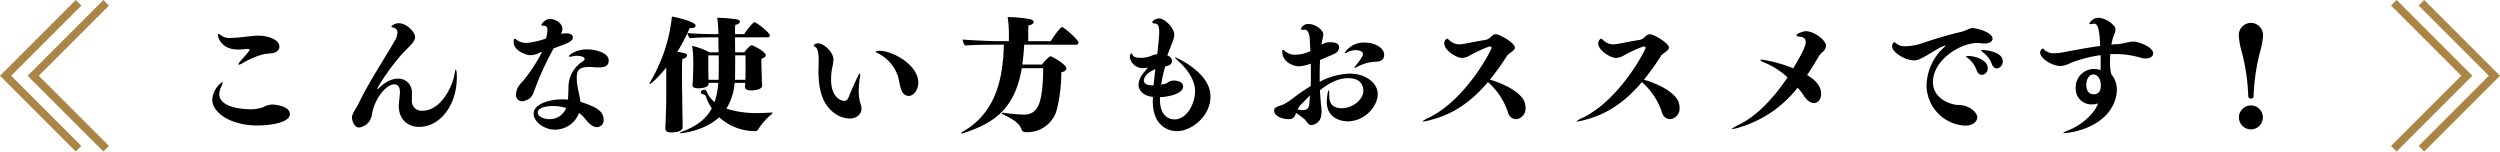 <svg xmlns="http://www.w3.org/2000/svg" width="633.829" height="38.415" viewBox="0 0 633.829 38.415">
  <g id="グループ_475" data-name="グループ 475" transform="translate(-366.085 -5390.293)">
    <path id="パス_3802" data-name="パス 3802" d="M-254.368-18.784h.192c.384,0,.544.032.544.16,0,.256-.352.7-2.08,2.624-.512.576-.768.96-.768,1.12a.085.085,0,0,0,.1.1,3.858,3.858,0,0,0,1.184-.544,20.777,20.777,0,0,1,4.672-2.016c.928-.288,2.08-.256,2.944-.448,1.024-.256,1.5-.9,1.5-1.6,0-1.856-3.072-2.784-5.344-2.784a18.1,18.1,0,0,0-1.824.128c-1.024.1-2.24.256-3.232.352-.512.032-1.216.1-1.92.1a3.854,3.854,0,0,1-2.144-.416,2.561,2.561,0,0,0-.992-.576c-.128,0-.16.1-.16.224s.512,3.712,5.152,3.712a8.688,8.688,0,0,0,.928-.032ZM-243.424-2.3c0-1.824-3.136-2.4-4.512-2.4a5.03,5.03,0,0,0-2.272.672,9.871,9.871,0,0,1-3.68.512c-.256,0-7.424-.1-7.424-3.808a4.329,4.329,0,0,1,.448-1.824,3.681,3.681,0,0,0,.384-1.12c0-.1-.032-.128-.1-.128A5.962,5.962,0,0,0-263.1-6.016c0,3.552,4.928,6.624,11.424,6.624C-248.416.608-243.424-.1-243.424-2.3Zm27.9-5.632v.32c-.288,2.944-.288,2.976-.288,3.2,0,3.616,2.4,5.376,5.184,5.376,5.088,0,9.536-5.248,9.536-12.64,0-1.792-.256-1.888-.288-1.888-.064,0-.16.288-.256.928-.448,3.168-3.424,9.5-8.16,9.5a2.43,2.43,0,0,1-2.688-2.656V-7.776A3.4,3.4,0,0,0-216-11.264c-.96,0-2.72.288-4.8,2.368-.16.128-.352.288-.448.288a.031.031,0,0,1-.032-.032c0-.544,4.352-7.1,7.36-9.984,1.184-1.152,2.24-2.144,2.24-3.2,0-1.184-2.048-3.488-4.128-3.488a2.318,2.318,0,0,0-1.888.832c0,.128.192.224.416.256a1.228,1.228,0,0,1,1.12,1.312,3.948,3.948,0,0,1-.64,1.984c-3.136,5.408-6.624,10.592-9.248,16.064-.448.96-1.632,2.432-1.632,3.424,0,.96.64,2.56,1.76,2.56a3.735,3.735,0,0,0,3.3-3.392c.832-4.32,3.744-7.552,5.664-7.552C-216.064-9.824-215.52-9.152-215.52-7.936Zm38.976-11.008c1.248-.48,2.5-.928,3.04-1.152,1.376-.576,1.824-1.056,1.824-1.6,0-.832-.736-1.056-1.728-1.056a5.424,5.424,0,0,0-.7.032,2.093,2.093,0,0,0-.576.128,3.205,3.205,0,0,0,.352-1.28c0-1.76-2.3-2.56-3.072-2.56a2.711,2.711,0,0,0-2.272,1.568c0,.128.224.16.448.16.832,0,1.12.384,1.12,1.12a12.788,12.788,0,0,1-.352,2.112,18.383,18.383,0,0,1-5.056,1.152,4.07,4.07,0,0,1-2.5-.864.7.7,0,0,0-.384-.192c-.1,0-.288.1-.288.864,0,2.048,3.008,3.3,4.288,3.3a5.713,5.713,0,0,0,2.4-.672c.1-.064.32-.1.544-.192A41.583,41.583,0,0,1-184-11.04c-.512.672-1.76,1.568-2.016,3.168a4.373,4.373,0,0,0-.064.608,1.527,1.527,0,0,0,1.5,1.728,1.2,1.2,0,0,0,.352-.032c2.048-.48,2.4-1.5,2.976-3.2A73.17,73.17,0,0,1-176.544-18.944Zm6.432,16.384a7.272,7.272,0,0,1,1.536,1.44c1.6,2.048,2.56,2.144,2.944,2.144A1.729,1.729,0,0,0-163.872-.8c0-1.952-1.472-2.816-2.848-3.456a19.966,19.966,0,0,0-3.04-1.12c-.16-1.568-.7-3.232-.864-4.8-.032-.512-.064-.96-.064-1.376,0-1.984.7-2.656,3.232-2.688.576,0,1.5.128,2.368.128,1.632,0,2.5-.448,2.5-1.76,0-2.048-3.552-2.816-5.44-2.816-3.072,0-4.672,1.568-4.672,1.7s.128.16.32.16a4.113,4.113,0,0,0,.8-.128,3.483,3.483,0,0,1,.9-.1c.928,0,1.984.224,1.984.8,0,.192-.16.384-.416.576a7.757,7.757,0,0,0-3.68,6.752c-.032,1.152-.064,2.144-.128,2.976-.48-.032-.96-.064-1.44-.064-3.328,0-7.264,1.184-7.264,3.648,0,1.792,2.368,4.032,5.472,4.032A6.516,6.516,0,0,0-170.112-2.56Zm-3.264-1.28a4.457,4.457,0,0,1-4.16,2.848c-1.472,0-3.04-.64-3.04-1.7,0-.992,1.536-1.632,3.84-1.632A11.518,11.518,0,0,1-173.376-3.84Zm45.344-5.344c0,.608.608.9,1.536.9.064,0,2.816-.032,2.816-1.184v-.064c-.032-.32-.064-1.056-.064-1.376s-.1-2.5-.1-3.1c0,0-.032-.7-.032-1.376a8.7,8.7,0,0,1,.032-.96c.768-.224,1.088-.512,1.088-.864,0-.9-3.264-2.528-3.552-2.528-.576,0-1.856,1.728-1.92,1.792h-2.3c0-1.376-.032-2.688-.032-3.808h8.288a.489.489,0,0,0,.544-.48c0-.672-3.392-3.36-3.936-3.36-.32,0-2.176,2.3-2.56,3.04h-2.336a20.479,20.479,0,0,1,.064-2.368c.8-.128,1.184-.48,1.184-.8,0-.256-.256-.48-.736-.576a39.6,39.6,0,0,0-5.024-.416,27.9,27.9,0,0,1,.288,3.84v.32h-.544c-2.944,0-5.984-.128-7.264-.288a2.164,2.164,0,0,0,.576,1.312c1.632-.16,4.32-.224,5.856-.224h1.376c0,1.376.032,2.592.064,3.808h-2.3a17.392,17.392,0,0,0-4.416-1.632,25.006,25.006,0,0,1,.288,3.776v1.632c0,.576-.064,2.528-.1,3.2a11.829,11.829,0,0,1-.1,1.184v.1c0,.64.576.864,1.472.864.256,0,2.624-.032,2.624-1.184v-.192h2.432a17.738,17.738,0,0,1-.928,4.864,7.552,7.552,0,0,1-1.728-2.048c-.128-.224-.256-1.024-.736-1.056h-.128c-.544,0-.9.32-.9.64a.459.459,0,0,0,.32.416c.192.064.8.16.9.448a13.437,13.437,0,0,0,1.568,3.2c-1.344,2.5-3.648,4.48-7.52,5.888-.384.16-.576.256-.576.352,0,.032.1.064.256.064.1,0,5.824-.48,9.728-4.064a13.339,13.339,0,0,0,9.024,3.52.863.863,0,0,0,.864-.448,15.551,15.551,0,0,1,3.36-3.808q.288-.288.288-.384c0-.032-.064-.064-.192-.064h-.1c-1.184.064-2.336.128-3.392.128a24.763,24.763,0,0,1-8.032-1.12,14.561,14.561,0,0,0,2.08-6.528h2.688a9.123,9.123,0,0,1-.064.992ZM-148-6.24c0,.768-.064,3.264-.1,4.192,0,.416-.1,2.528-.128,3.2V1.28c0,.768.448,1.088,1.5,1.088,2.848,0,2.88-1.12,2.88-1.376,0-.32-.032-2.464-.032-2.72-.032-1.312-.064-3.776-.064-4.512,0,0-.064-3.072-.064-5.92,0-1.664,0-3.232.1-4.1.7-.128,1.184-.512,1.184-.864,0-.48-.48-.64-2.464-.96a47.294,47.294,0,0,0,3.136-6.016,1.825,1.825,0,0,0,.416.032c.64,0,1.088-.288,1.088-.64,0-.928-4.384-2.048-6.016-2.3A40.475,40.475,0,0,1-152.032-10.5a1.191,1.191,0,0,0-.192.48c0,.064.032.1.064.1.384,0,2.688-2.3,4.16-4.16Zm20.1-7.392c0,.416,0,1.76-.032,2.656h-2.656a6.689,6.689,0,0,0,.032-.8c.032-1.6.032-3.52.032-5.408h2.624Zm-9.376,2.656c0-.256-.032-.448-.032-.544,0-.544-.032-1.792-.032-2.592v-3.072h2.624c.032.8.032,1.6.032,2.464,0,.832,0,1.728-.032,2.688,0,.352,0,.7-.032,1.056Zm50.72,4.1c1.248,0,2.464-1.568,2.464-3.36,0-4.64-6.72-8.1-9.792-8.1-.416,0-.992.064-.992.224q0,.192.864.576a10.173,10.173,0,0,1,4.8,5.792C-88.608-8.9-88.48-8.256-88-7.68A1.82,1.82,0,0,0-86.56-6.88ZM-98.5-3.68a3.327,3.327,0,0,0-.16-.928A11.326,11.326,0,0,1-99.2-8.192a25.708,25.708,0,0,1,.32-3.552c.032-.256.064-.448.064-.576,0-.192-.032-.256-.1-.256-.32,0-2.112,4.192-2.752,5.792-.32.8-.672,1.152-1.216,1.152-.672,0-3.328-.7-3.328-5.472a15.438,15.438,0,0,1,.256-2.752,13.242,13.242,0,0,0,.352-2.272c0-1.728-2.336-4.1-3.936-4.1-.672,0-1.056.384-1.056.576,0,.128.16.256.416.384.544.288.832,1.344.832,3.584,0,.352-.032.736-.032,1.152s-.032.8-.032,1.184c0,5.344,1.216,8.224,3.2,10.112a7.071,7.071,0,0,0,4.64,2.08C-99.584-1.152-98.5-2.368-98.5-3.68Zm54.432-16.192a.529.529,0,0,0,.576-.544c0-.576-2.528-2.944-3.968-3.872a.474.474,0,0,0-.224-.032c-.544,0-2.816,3.488-2.848,3.552h-5.7c0-1.184,0-3.648.064-3.968.9-.192,1.312-.544,1.312-.9,0-.32-.352-.608-1.024-.736a35.651,35.651,0,0,0-5.344-.512h-.224a27.15,27.15,0,0,1,.32,4.32v1.792h-2.4c-3.008,0-7.968-.288-9.312-.416a2.487,2.487,0,0,0,.64,1.536c1.7-.192,6.112-.224,7.84-.224H-62.4c-.224,7.392-1.44,16.928-10.368,22.016-.352.192-.512.352-.512.416s.064.064.16.064a1.859,1.859,0,0,0,.608-.128c8.16-2.656,12.96-6.56,14.656-16.416h5.44c-.16,8.32-.992,11.776-4.96,11.776a41.521,41.521,0,0,1-4.9-.448,1.836,1.836,0,0,0-.384-.032q-.288,0-.288.1,0,.144.48.384C-59.776-.8-58.528,0-57.92,1.632c.192.512.576.672,1.312.672a7.728,7.728,0,0,0,7.584-5.536A39.042,39.042,0,0,0-47.84-12.9c.928-.16,1.28-.544,1.28-.96,0-.928-2.784-2.56-3.872-3.04a.24.24,0,0,0-.16-.032.235.235,0,0,0-.192.064,10.545,10.545,0,0,0-1.952,2.016h-4.992c.224-1.536.384-3.2.48-5.024ZM-22.816-6.56c1.856-.1,5.856-.736,5.856-2.752,0-1.28-1.792-1.472-2.3-1.472-1.248,0-1.568.608-2.208.8a8.708,8.708,0,0,1-1.056.224A35,35,0,0,1-21.5-14.368c1.248-.256,1.728-.672,1.728-1.408A1.482,1.482,0,0,0-20.96-17.12c.192-.576.416-1.12.608-1.632.608-1.632,1.152-2.656,1.152-3.68,0-1.6-2.336-4.1-3.872-4.1-.9,0-1.7.672-1.7.96,0,.192.224.32.8.352.768.032.96.992.96,2.208,0,1.152-.352,4.288-.512,5.568a3.773,3.773,0,0,0-1.408.352,6.941,6.941,0,0,1-2.912.544c-.992,0-1.664-.256-1.824-.576-.128-.288-.288-.512-.448-.512-.32,0-.352.928-.352.96a3.352,3.352,0,0,0,3.328,2.752,3.376,3.376,0,0,0,.992-.128.242.242,0,0,1,.128-.032c.064,0,.064.032.064.032a.5.5,0,0,1-.1.192c-.544.7-.9,1.024-1.12,1.344a5.273,5.273,0,0,0-1.088,2.784c0,.64.32,2.688,3.648,3.1,0,.32-.032.672-.032.992v.064c0,5.984,3.552,7.616,6.176,7.616,3.552,0,8.448-3.68,8.448-8.8,0-6.208-8.864-9.92-8.928-9.92a.112.112,0,0,0-.064.032c0,.128.352.48,1.152,1.216.576.544,3.936,3.648,3.936,7.328,0,3.3-2.176,7.168-5.184,7.168-1.5,0-3.712-.9-3.712-5.024V-6.56ZM-24-13.664c-.16,1.376-.32,2.72-.448,4.1-.96,0-2.464-.1-2.464-1.248C-26.912-11.168-26.688-12.576-24-13.664Zm58.016-3.648c0-1.76-2.368-3.1-4.9-3.1a5.806,5.806,0,0,0-5.088,2.56c0,.064.032.1.128.1a.86.86,0,0,0,.416-.128A4.548,4.548,0,0,1,26.72-18.5c.32,0,1.92.064,1.92.992,0,.672-1.568,2.624-1.7,2.784-.256.32-.48.576-.48.7a.112.112,0,0,0,.064.032,2.424,2.424,0,0,0,.736-.32,11.67,11.67,0,0,1,4.256-1.248h.288C33.792-15.552,34.016-16.672,34.016-17.312ZM17.728-8.32c2.592-2.048,4.832-3.072,7.2-3.072,2.656,0,3.808,1.44,3.808,3.168,0,2.368-2.816,4.448-5.44,4.448-1.536,0-3.2-.48-3.2-3.072v-.64c0-.544-.064-.8-.128-.8-.288,0-.512,2.336-.512,2.784,0,4.7,4.288,5.056,5.28,5.056,4.512,0,7.648-3.936,7.648-6.88,0-2.976-3.232-5.216-7.04-5.216a17.436,17.436,0,0,0-7.68,2.08V-11.84c0-1.344.032-2.784.1-4.16,3.328-1.408,3.648-1.568,3.872-1.7a1.762,1.762,0,0,0,.96-1.44c0-1.28-1.472-1.344-2.08-1.344a3.661,3.661,0,0,0-2.368.608c.032-.32.064-.64.128-.96a14.458,14.458,0,0,0,.32-1.632c0-1.12-2.08-2.656-3.712-2.656A1.99,1.99,0,0,0,12.9-23.9c0,.16.16.256.512.256.1,0,.192-.032.32-.032h.128c1.344,0,1.312,2.656,1.344,3.456.032.672.064,1.344.1,1.984a9.372,9.372,0,0,1-3.776.9,3.857,3.857,0,0,1-2.528-.8c-.352-.32-.544-.48-.672-.48-.1,0-.128.16-.128.576,0,2.464,2.688,3.648,4.192,3.648a9.218,9.218,0,0,0,3.008-.7c.032.992.032,1.984.032,2.912,0,.96,0,1.888-.064,2.816-1.376.832-2.688,1.728-3.68,2.464A26.447,26.447,0,0,1,8.768-4.864c-.928.48-1.44.416-2.24.928a.854.854,0,0,0-.416.736c0,1.632,2.5,2.208,3.648,2.208,1.312,0,1.6-.672,1.92-1.568A18.668,18.668,0,0,1,13.7-1.088c.672.512.96,1.6,1.888,1.6a1.591,1.591,0,0,0,.512-.1c1.344-.48,2.048-1.408,2.048-3.424,0-.672-.128-1.472-.192-2.112C17.888-6.144,17.792-7.2,17.728-8.32ZM12.064-3.456A5.167,5.167,0,0,1,13.12-4.9C13.76-5.5,14.464-6.3,15.2-7.008c-.064.7-.1,1.408-.16,2.144-.1.9-.352,1.568-1.7,1.568A7.3,7.3,0,0,1,12.064-3.456ZM60.32-10.4a17.623,17.623,0,0,1,5.152,7.872A2.145,2.145,0,0,0,67.456-.992a2.671,2.671,0,0,0,2.4-2.912,4.406,4.406,0,0,0-.224-1.376c-.608-1.92-3.808-4.256-8.8-5.728a63.965,63.965,0,0,0,4.288-5.984c.544-.8,2.048-1.344,2.048-2.176,0-1.088-3.808-3.36-4.832-3.36-1.088,0-1.28,1.216-2.656,1.44-2.176.352-4.32.8-5.248.96a7.035,7.035,0,0,1-1.408.16,3.578,3.578,0,0,1-2.464-1.024c-.288-.224-.448-.416-.608-.416a1.266,1.266,0,0,0-.7,1.216c0,1.76,3.1,3.68,4.512,3.68a4.355,4.355,0,0,0,2.08-.7,38.009,38.009,0,0,1,4.64-2.144,1.651,1.651,0,0,1,.352-.064c.256,0,.416.128.416.352,0,.448-6.336,12.96-15.84,17.664a5.66,5.66,0,0,0-1.664.96c0,.032.032.064.1.064A15.416,15.416,0,0,0,45.824-.8C52.16-2.4,56.672-6.08,60.32-10.4Zm39.04,0a17.623,17.623,0,0,1,5.152,7.872A2.145,2.145,0,0,0,106.5-.992,2.671,2.671,0,0,0,108.9-3.9a4.406,4.406,0,0,0-.224-1.376c-.608-1.92-3.808-4.256-8.8-5.728a63.966,63.966,0,0,0,4.288-5.984c.544-.8,2.048-1.344,2.048-2.176,0-1.088-3.808-3.36-4.832-3.36-1.088,0-1.28,1.216-2.656,1.44-2.176.352-4.32.8-5.248.96a7.035,7.035,0,0,1-1.408.16A3.578,3.578,0,0,1,89.6-20.992c-.288-.224-.448-.416-.608-.416a1.266,1.266,0,0,0-.7,1.216c0,1.76,3.1,3.68,4.512,3.68a4.355,4.355,0,0,0,2.08-.7,38.009,38.009,0,0,1,4.64-2.144,1.651,1.651,0,0,1,.352-.064c.256,0,.416.128.416.352,0,.448-6.336,12.96-15.84,17.664a5.66,5.66,0,0,0-1.664.96c0,.032.032.064.1.064A15.415,15.415,0,0,0,84.864-.8C91.2-2.4,95.712-6.08,99.36-10.4Zm39.488,1.408a17.175,17.175,0,0,1,1.472,1.92c.9,1.408,1.856,1.984,2.656,1.984,1.056,0,1.824-.992,1.824-2.3,0-1.952-1.344-3.456-3.552-4.8.96-1.408,1.856-2.88,2.784-4.448a5.591,5.591,0,0,1,.96-1.248,2.463,2.463,0,0,0,1.056-1.7c0-1.44-3.04-3.712-5.088-3.712-.768,0-2.4.608-2.4,1.056,0,.16.256.288.928.352,1.024.1,1.408.64,1.408,1.344,0,.608-.256,1.856-3.168,6.656A35.384,35.384,0,0,0,129.76-16.1c-.224,0-.352.032-.352.1,0,.16.448.448,1.28.768a19.662,19.662,0,0,1,5.6,3.648c-3.648,5.44-7.968,9.888-12.352,12-1.152.576-1.76.928-1.76,1.056,0,.032.032.032.128.032a10.243,10.243,0,0,0,2.112-.512A29.384,29.384,0,0,0,138.848-8.992Zm50.5-4.864a1.733,1.733,0,0,0,1.5-1.792c0-2.528-4.448-2.88-5.184-2.88q-.288,0-.288.1c0,.1.16.288.544.576a6.467,6.467,0,0,1,2.176,2.944C188.416-14.176,188.9-13.856,189.344-13.856Zm-3.776,1.632a1.634,1.634,0,0,0,1.472-1.7c0-2.08-3.168-3.1-5.024-3.1-.288,0-.448.032-.448.128s.192.288.576.544a6.342,6.342,0,0,1,2.08,2.976C184.544-12.544,185.056-12.224,185.568-12.224ZM184.384-1.5c0-1.152-1.952-3.1-4.864-3.1-1.44,0-6.368-1.312-6.368-5.792,0-5.664,6.976-9.92,11.232-9.92.672,0,1.28.128,1.792.128,1.344,0,2.08-.512,2.08-1.216,0-1.7-4.256-2.688-4.96-2.688a3.368,3.368,0,0,0-1.376.352,8.7,8.7,0,0,1-1.6.608c-2.464.512-7.424,2.016-9.632,2.784a14.067,14.067,0,0,1-4.416.864,3.547,3.547,0,0,1-2.464-.736.932.932,0,0,0-.512-.288c-.32,0-.512.864-.512,1.056,0,1.376,3.136,3.552,5.6,3.552a3.62,3.62,0,0,0,1.536-.384c1.92-.864,4.416-2.752,6.144-3.328a.288.288,0,0,1,.16-.032c.064,0,.1.032.1.064s-.032.1-.128.16a13.5,13.5,0,0,0-4.672,9.888A10.293,10.293,0,0,0,181.344.64C183.04.64,184.384-.224,184.384-1.5Zm30.624-3.488c-1.056,2.944-4.64,5.664-7.3,6.72-.928.384-1.5.64-1.5.768,0,.064.064.064.224.064.1,0,9.664-.608,12.64-7.712a8.615,8.615,0,0,0,.7-3.3,6.13,6.13,0,0,0-1.44-4,13.416,13.416,0,0,1-.288-3.2c0-.576.032-1.216.064-1.824.416-.032.832-.032,1.216-.032a22.388,22.388,0,0,1,6.368.9,4.711,4.711,0,0,0,1.376.224c1.184,0,1.92-.544,1.92-1.28,0-1.728-3.936-3.008-4.96-3.008-1.248,0-2.592.544-3.9.64-.576.032-1.152.064-1.728.128a10.956,10.956,0,0,1,.736-2.656,2.766,2.766,0,0,0,.288-1.12,1.417,1.417,0,0,0-.48-1.088,5.977,5.977,0,0,0-3.808-1.952,2.688,2.688,0,0,0-2.336,1.472c0,.1.1.16.288.16a3.327,3.327,0,0,0,.672-.1.545.545,0,0,1,.224-.032c1.152,0,1.408,2.176,1.568,5.664-3.648.48-7.1,1.184-8.864,1.5a16.918,16.918,0,0,1-2.784.352,3.557,3.557,0,0,1-2.5-.864c-.192-.16-.288-.32-.448-.32-.256,0-.64.608-.64,1.024,0,1.344,2.912,3.392,5.216,3.392a6.15,6.15,0,0,0,2.3-.672,32.029,32.029,0,0,1,7.808-2.08c.032.7.032,1.408.032,2.048s0,1.248-.032,1.76a4.535,4.535,0,0,0-1.824-.32,4.682,4.682,0,0,0-4.48,4.832,3.972,3.972,0,0,0,4.064,4.16A4.734,4.734,0,0,0,215.008-4.992ZM213.92-7.3c-.7,0-1.888-.32-1.888-2.4,0-1.44.736-2.624,1.728-2.624,1.312,0,1.952,1.376,1.952,2.72C215.712-7.968,215.008-7.3,213.92-7.3Zm40.512.512A52.377,52.377,0,0,1,256-17.76a20.314,20.314,0,0,0,.832-4.288,3.108,3.108,0,0,0-3.072-3.36,3.141,3.141,0,0,0-3.072,3.36,20.314,20.314,0,0,0,.832,4.288,50.684,50.684,0,0,1,1.568,10.976.616.616,0,0,0,.672.576A.6.6,0,0,0,254.432-6.784ZM256.8-1.44a3.059,3.059,0,0,0-3.04-3.04,3.059,3.059,0,0,0-3.04,3.04,3.059,3.059,0,0,0,3.04,3.04A3.059,3.059,0,0,0,256.8-1.44Z" transform="translate(683 5421.5)"/>
    <g id="グループ_291" data-name="グループ 291" transform="translate(9304 13736)">
      <path id="パス_1922" data-name="パス 1922" d="M1370.268,366.781l18.5,18.5-18.5,18.5" transform="translate(-9701.268 -8711.781)" fill="none" stroke="#aa8546" stroke-width="2"/>
      <path id="パス_1923" data-name="パス 1923" d="M1370.268,366.781l18.5,18.5-18.5,18.5" transform="translate(-9694.268 -8711.781)" fill="none" stroke="#aa8546" stroke-width="2"/>
    </g>
    <g id="グループ_292" data-name="グループ 292" transform="translate(367.5 5391)">
      <path id="パス_1922-2" data-name="パス 1922" d="M1388.768,366.781l-18.5,18.5,18.5,18.5" transform="translate(-1363.268 -366.781)" fill="none" stroke="#aa8546" stroke-width="2"/>
      <path id="パス_1923-2" data-name="パス 1923" d="M1388.768,366.781l-18.5,18.5,18.5,18.5" transform="translate(-1370.268 -366.781)" fill="none" stroke="#aa8546" stroke-width="2"/>
    </g>
  </g>
</svg>
